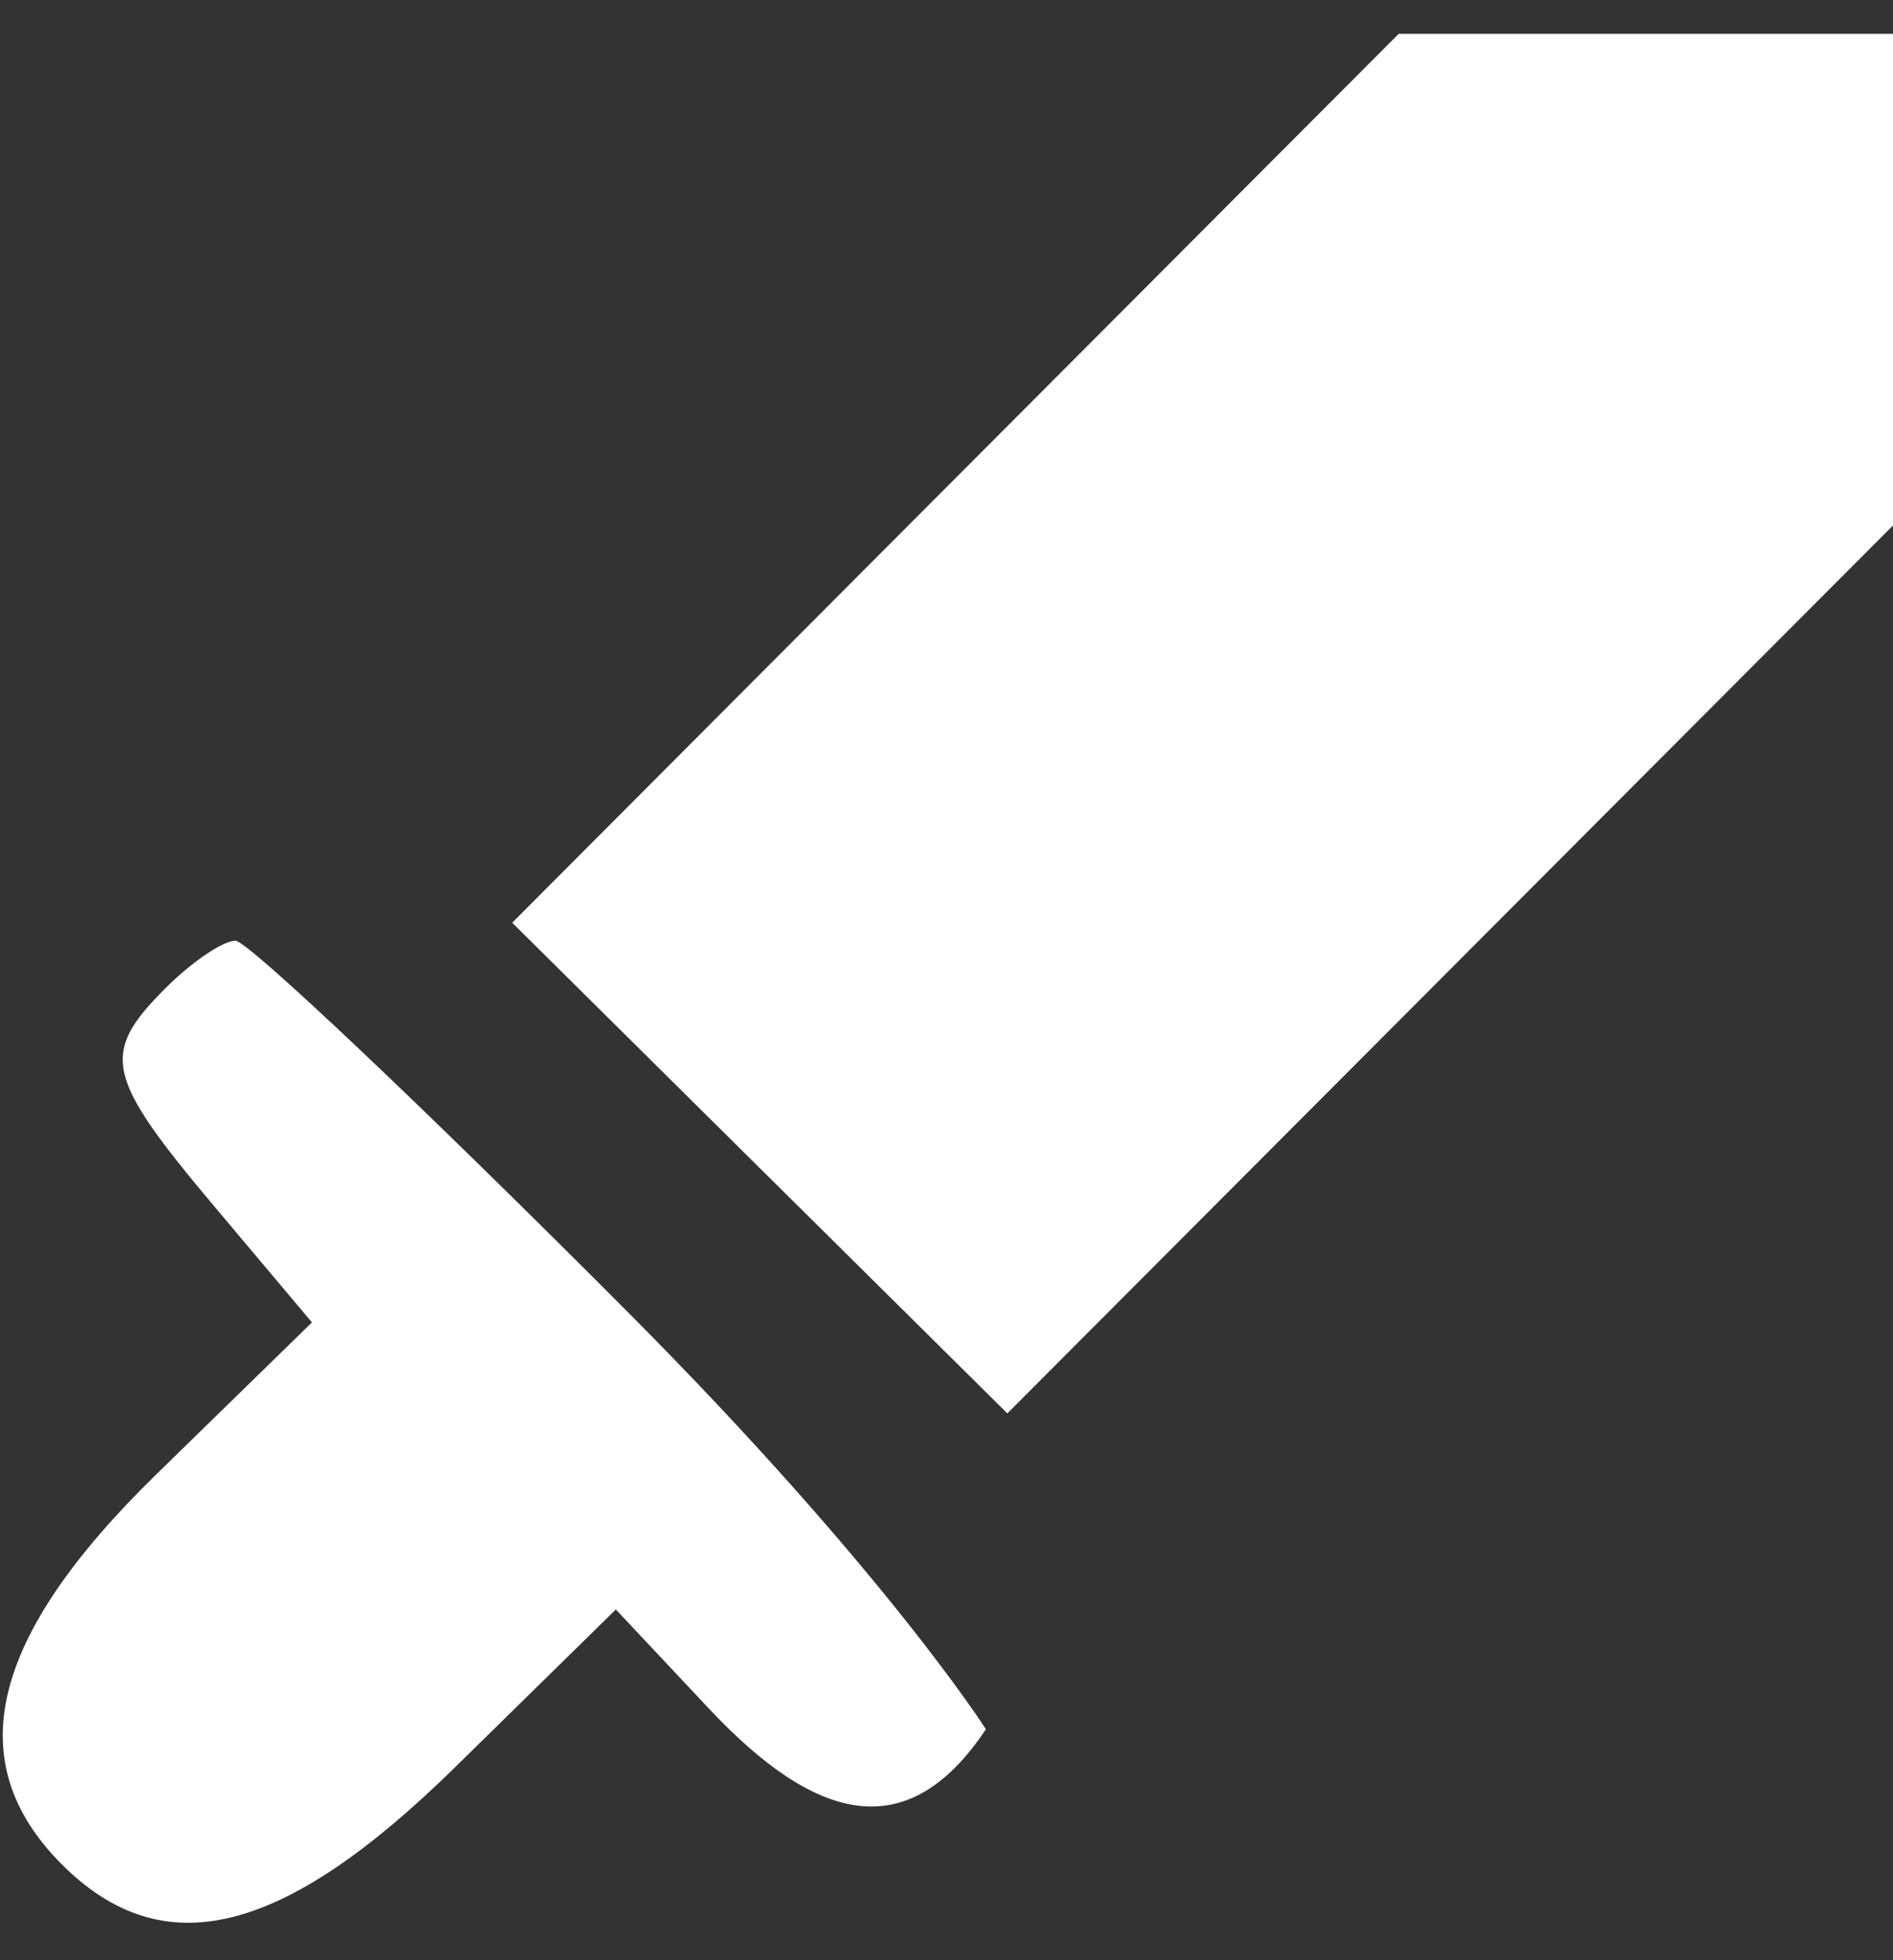 <svg width="28" height="29" viewBox="0 0 28 29" fill="none" xmlns="http://www.w3.org/2000/svg">
<rect x="0" y="0" width="28" height="29" fill="#333333" stroke="none"/>
<g id="category icon" clip-path="url(#clip0_9506_129392)">
<path id="Vector" fill-rule="evenodd" clip-rule="evenodd" d="M14.132 7.075L7.576 13.651L11.238 17.281L14.9 20.91L21.45 14.342L28 7.774V4.136V0.5H24.345H20.689L14.132 7.075ZM2.45 14.617C1.476 15.59 1.552 15.925 3.182 17.862L4.614 19.564L2.307 21.817C-0.154 24.221 -0.599 26.067 0.916 27.584C2.413 29.08 4.184 28.644 6.72 26.156L9.109 23.811L10.489 25.281C12.055 26.947 13.417 27.333 14.583 25.583C14.583 25.583 13.08 23.221 9.281 19.406C6.275 16.387 3.665 13.917 3.483 13.917C3.299 13.917 2.835 14.232 2.45 14.617Z" fill="white"/>
</g>
<defs>
<clipPath id="clip0_9506_129392">
<rect width="28" height="28" fill="white" transform="translate(0 0.5)"/>
</clipPath>
</defs>
</svg>
